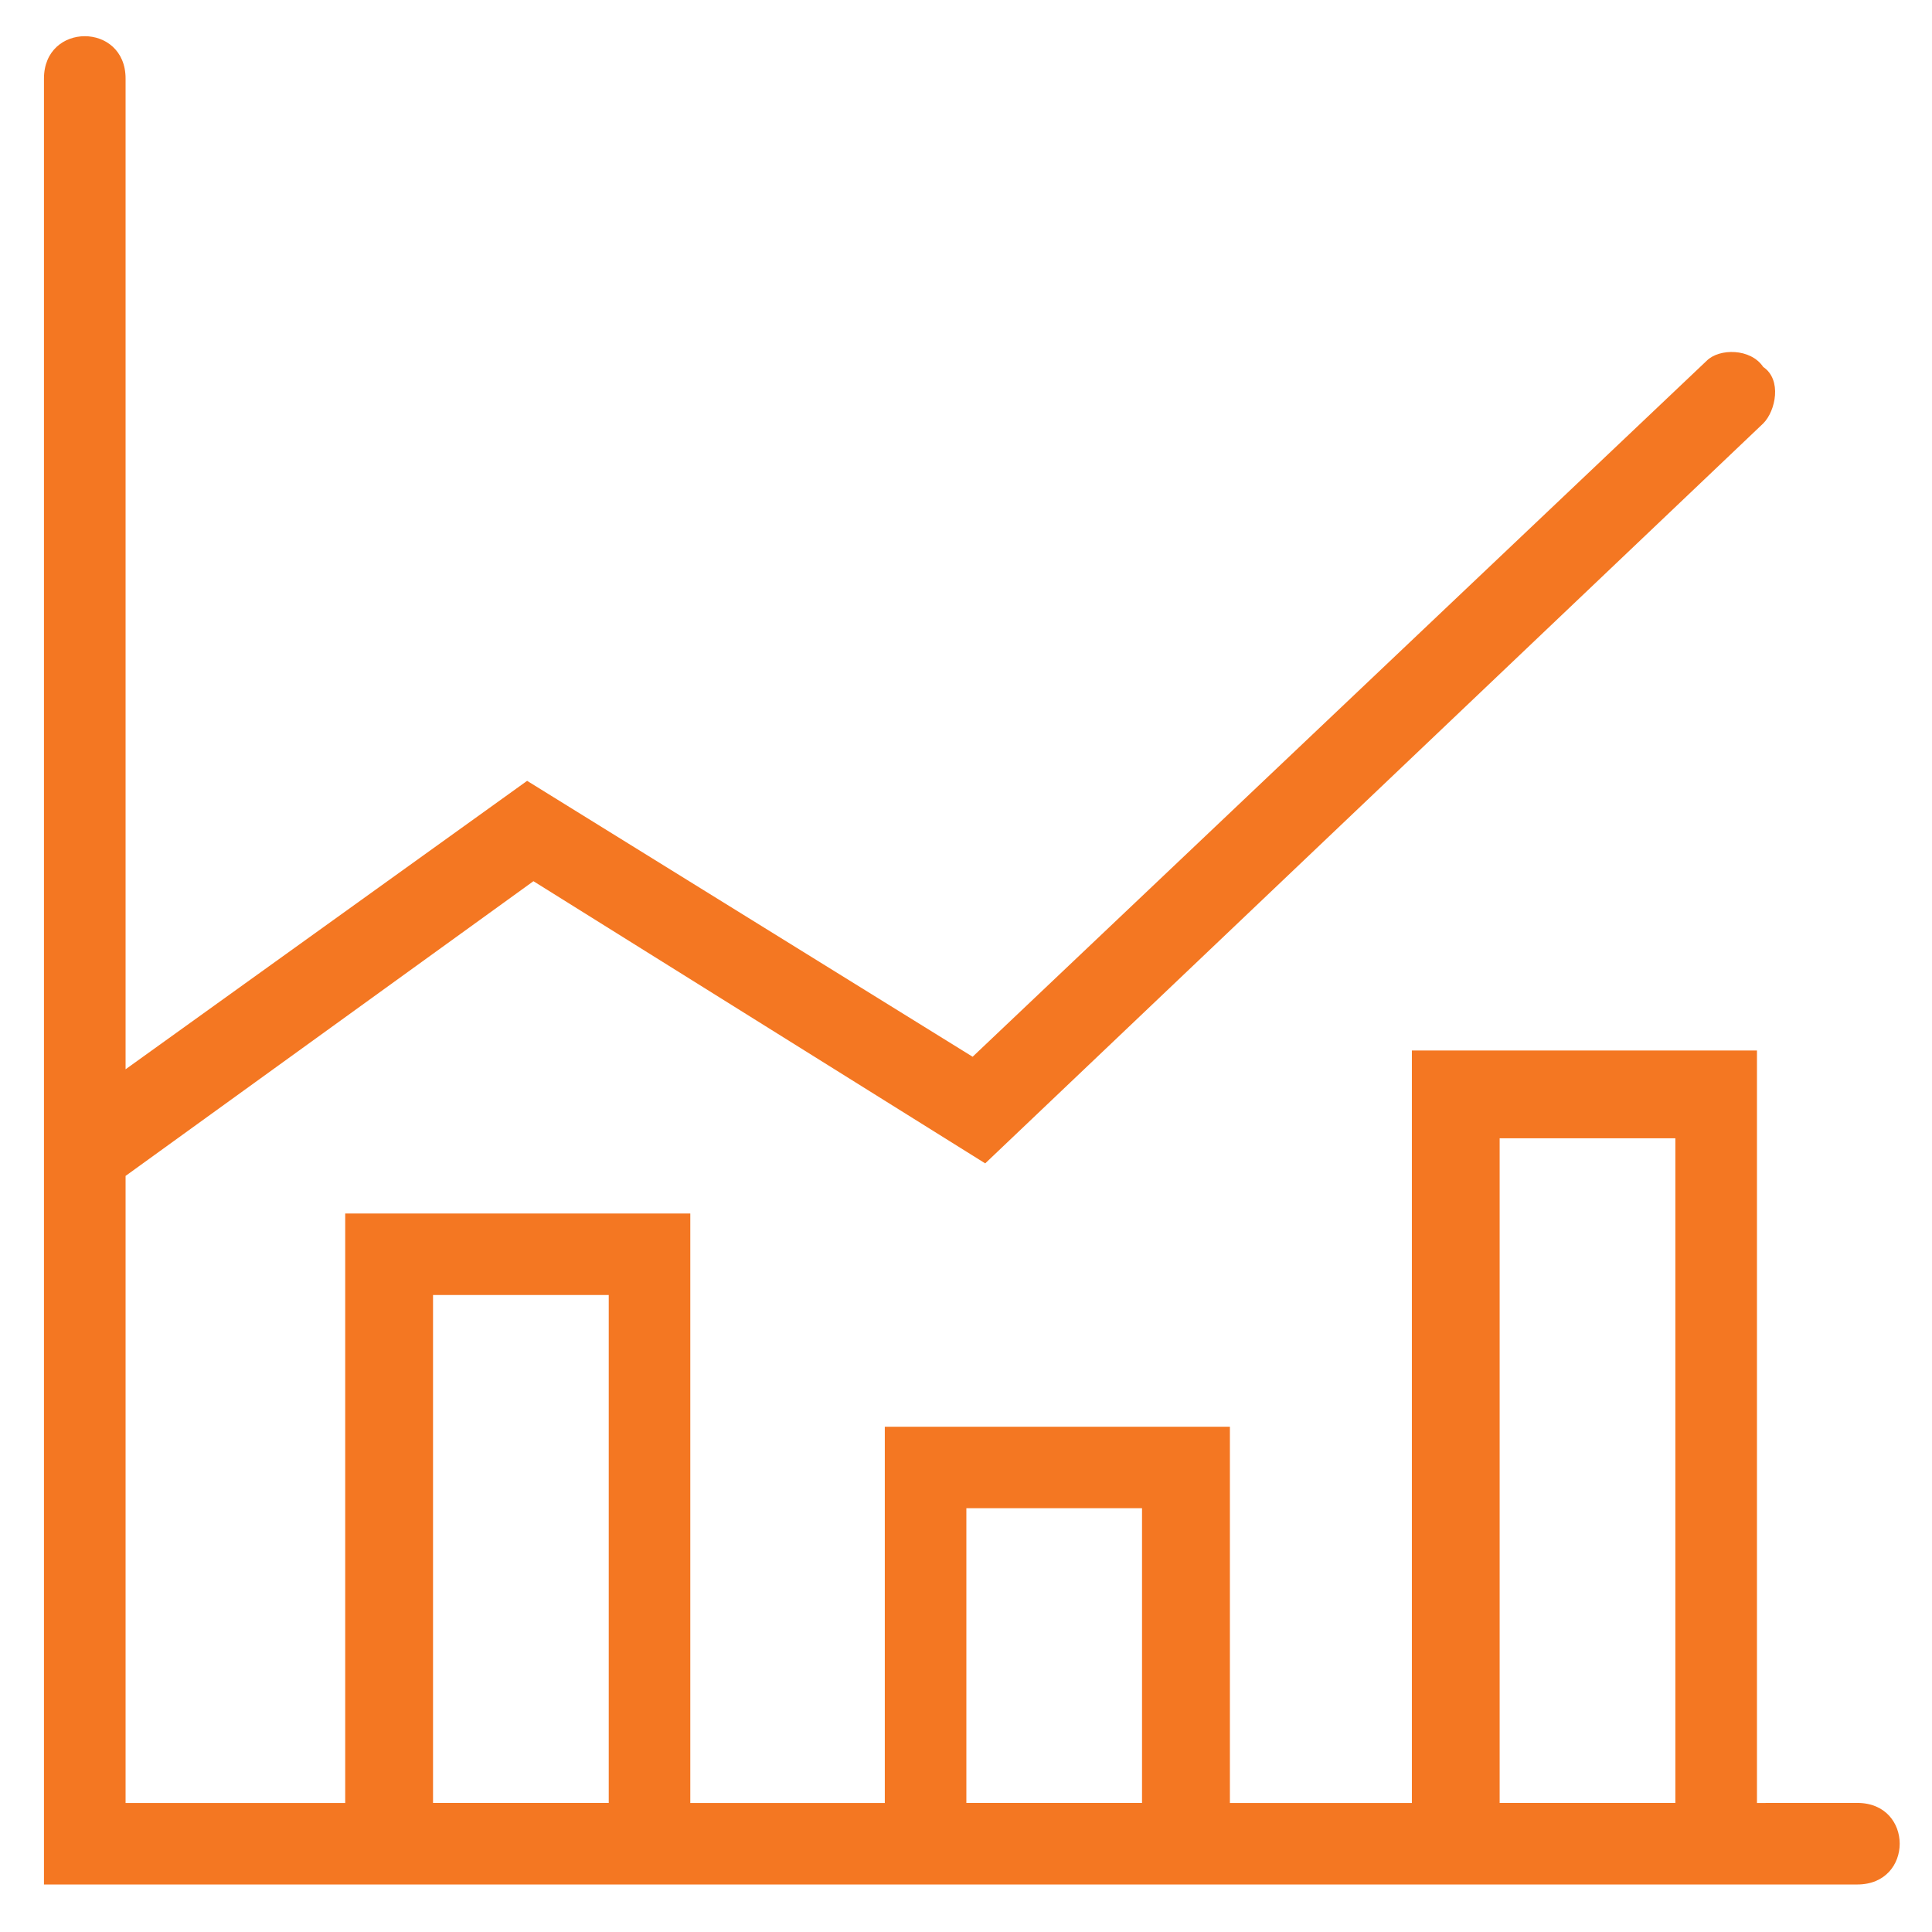 <?xml version="1.0" encoding="UTF-8"?> <svg xmlns="http://www.w3.org/2000/svg" width="37" height="37" viewBox="0 0 37 37" fill="none"> <path fill-rule="evenodd" clip-rule="evenodd" d="M35.57 34.528C36.652 34.528 36.652 36.09 35.57 36.09H0.842V1.504C0.842 0.423 2.405 0.423 2.405 1.504V20.478L10.095 14.954L18.627 20.238L32.686 6.908C32.927 6.668 33.528 6.668 33.768 7.028C34.129 7.269 34.008 7.869 33.768 8.109L18.868 22.28L10.216 16.876L2.405 22.52V34.529H6.611V23.24H13.22V34.529H16.945V27.324H23.554V34.529H27.039V20.118H33.648V34.529L35.57 34.528ZM8.293 34.528H11.658V24.801H8.293V34.528ZM18.507 34.528H21.871V28.884H18.507V34.528ZM28.72 34.528H32.085V21.799H28.72V34.528Z" fill="#F47722"></path> </svg> 